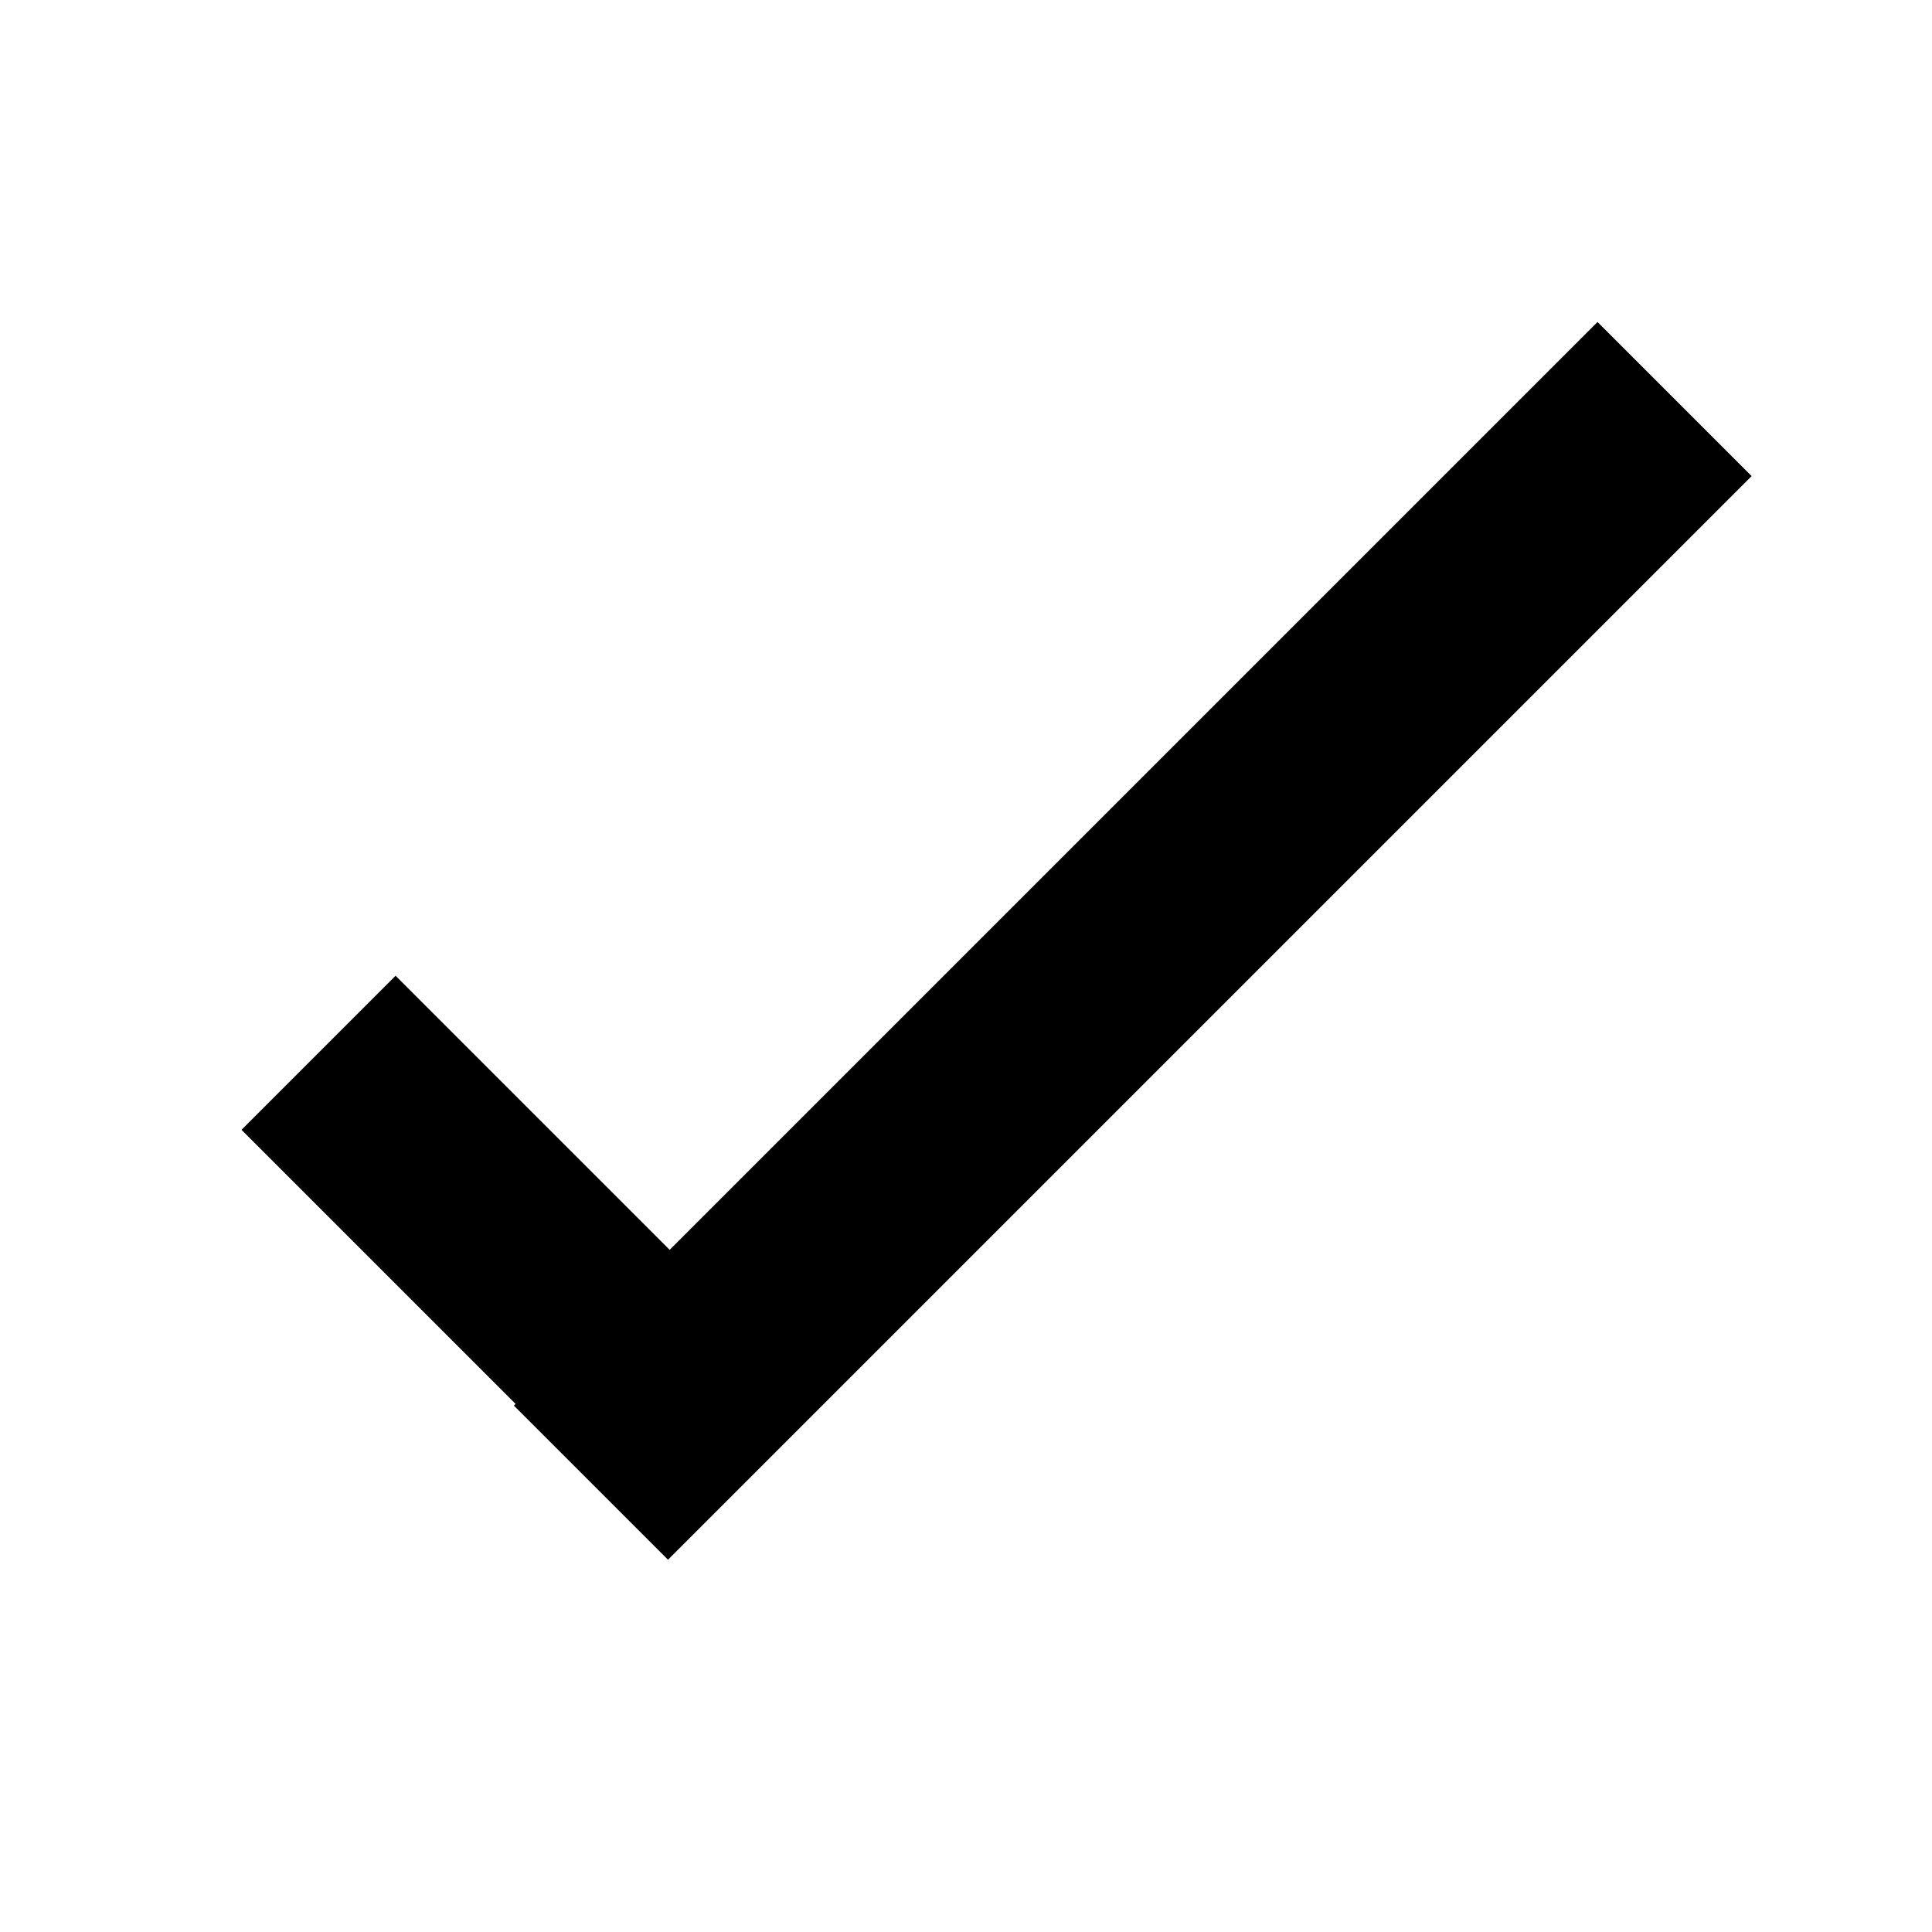 <svg width="24" height="24" viewBox="0 0 24 24" fill="none" xmlns="http://www.w3.org/2000/svg">
<rect x="4.914" y="12.121" width="7.467" height="2.707" transform="rotate(45 4.914 12.121)" fill="#2265C9" style="fill:#2265C9;fill:color(display-p3 0.133 0.395 0.788);fill-opacity:1;"/>
<rect x="21.759" y="5.914" width="19.037" height="2.707" transform="rotate(135 21.759 5.914)" fill="#2265C9" style="fill:#2265C9;fill:color(display-p3 0.133 0.395 0.788);fill-opacity:1;"/>
</svg>
